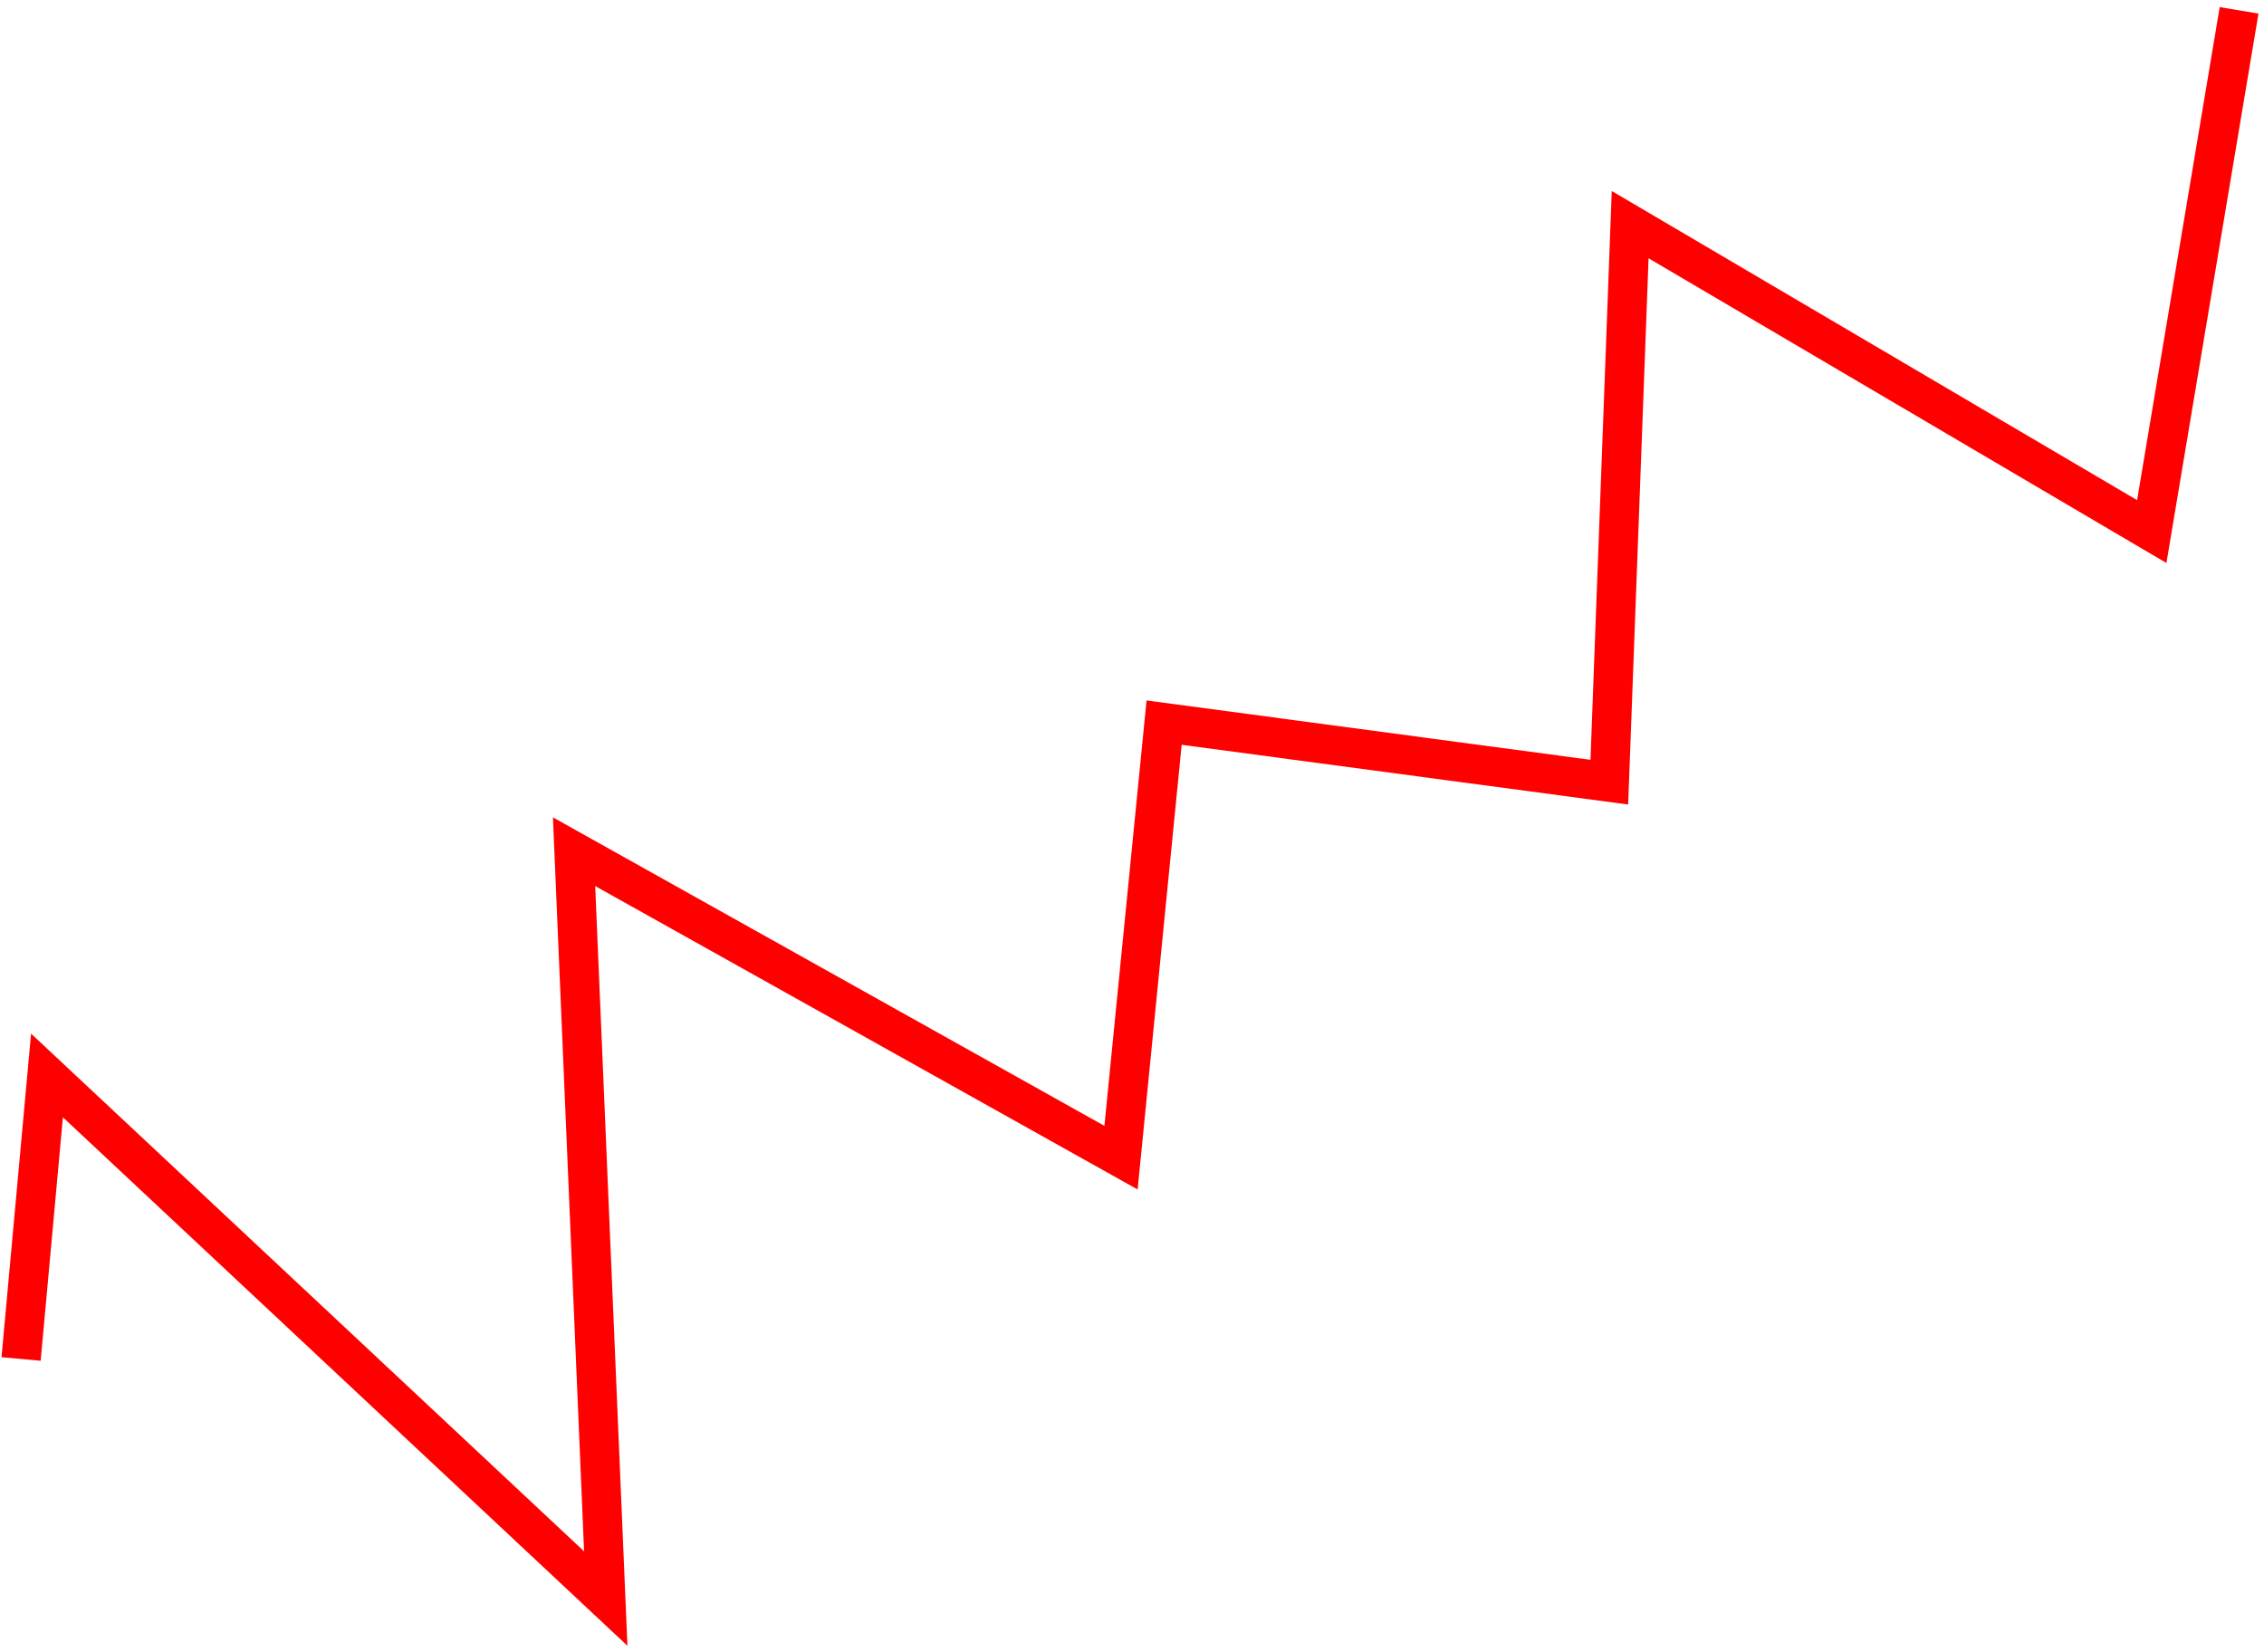 <?xml version="1.0" encoding="UTF-8"?> <svg xmlns="http://www.w3.org/2000/svg" width="170" height="124" viewBox="0 0 170 124" fill="none"> <path d="M1.584 102.032L3.528 80.745L45.485 120.019L43.106 63.946L84.176 86.917L87.411 54.253L120.841 58.725L122.406 16.866L161.572 39.911L168.129 0.777" stroke="#FF0000" stroke-width="2.952"></path> </svg> 
